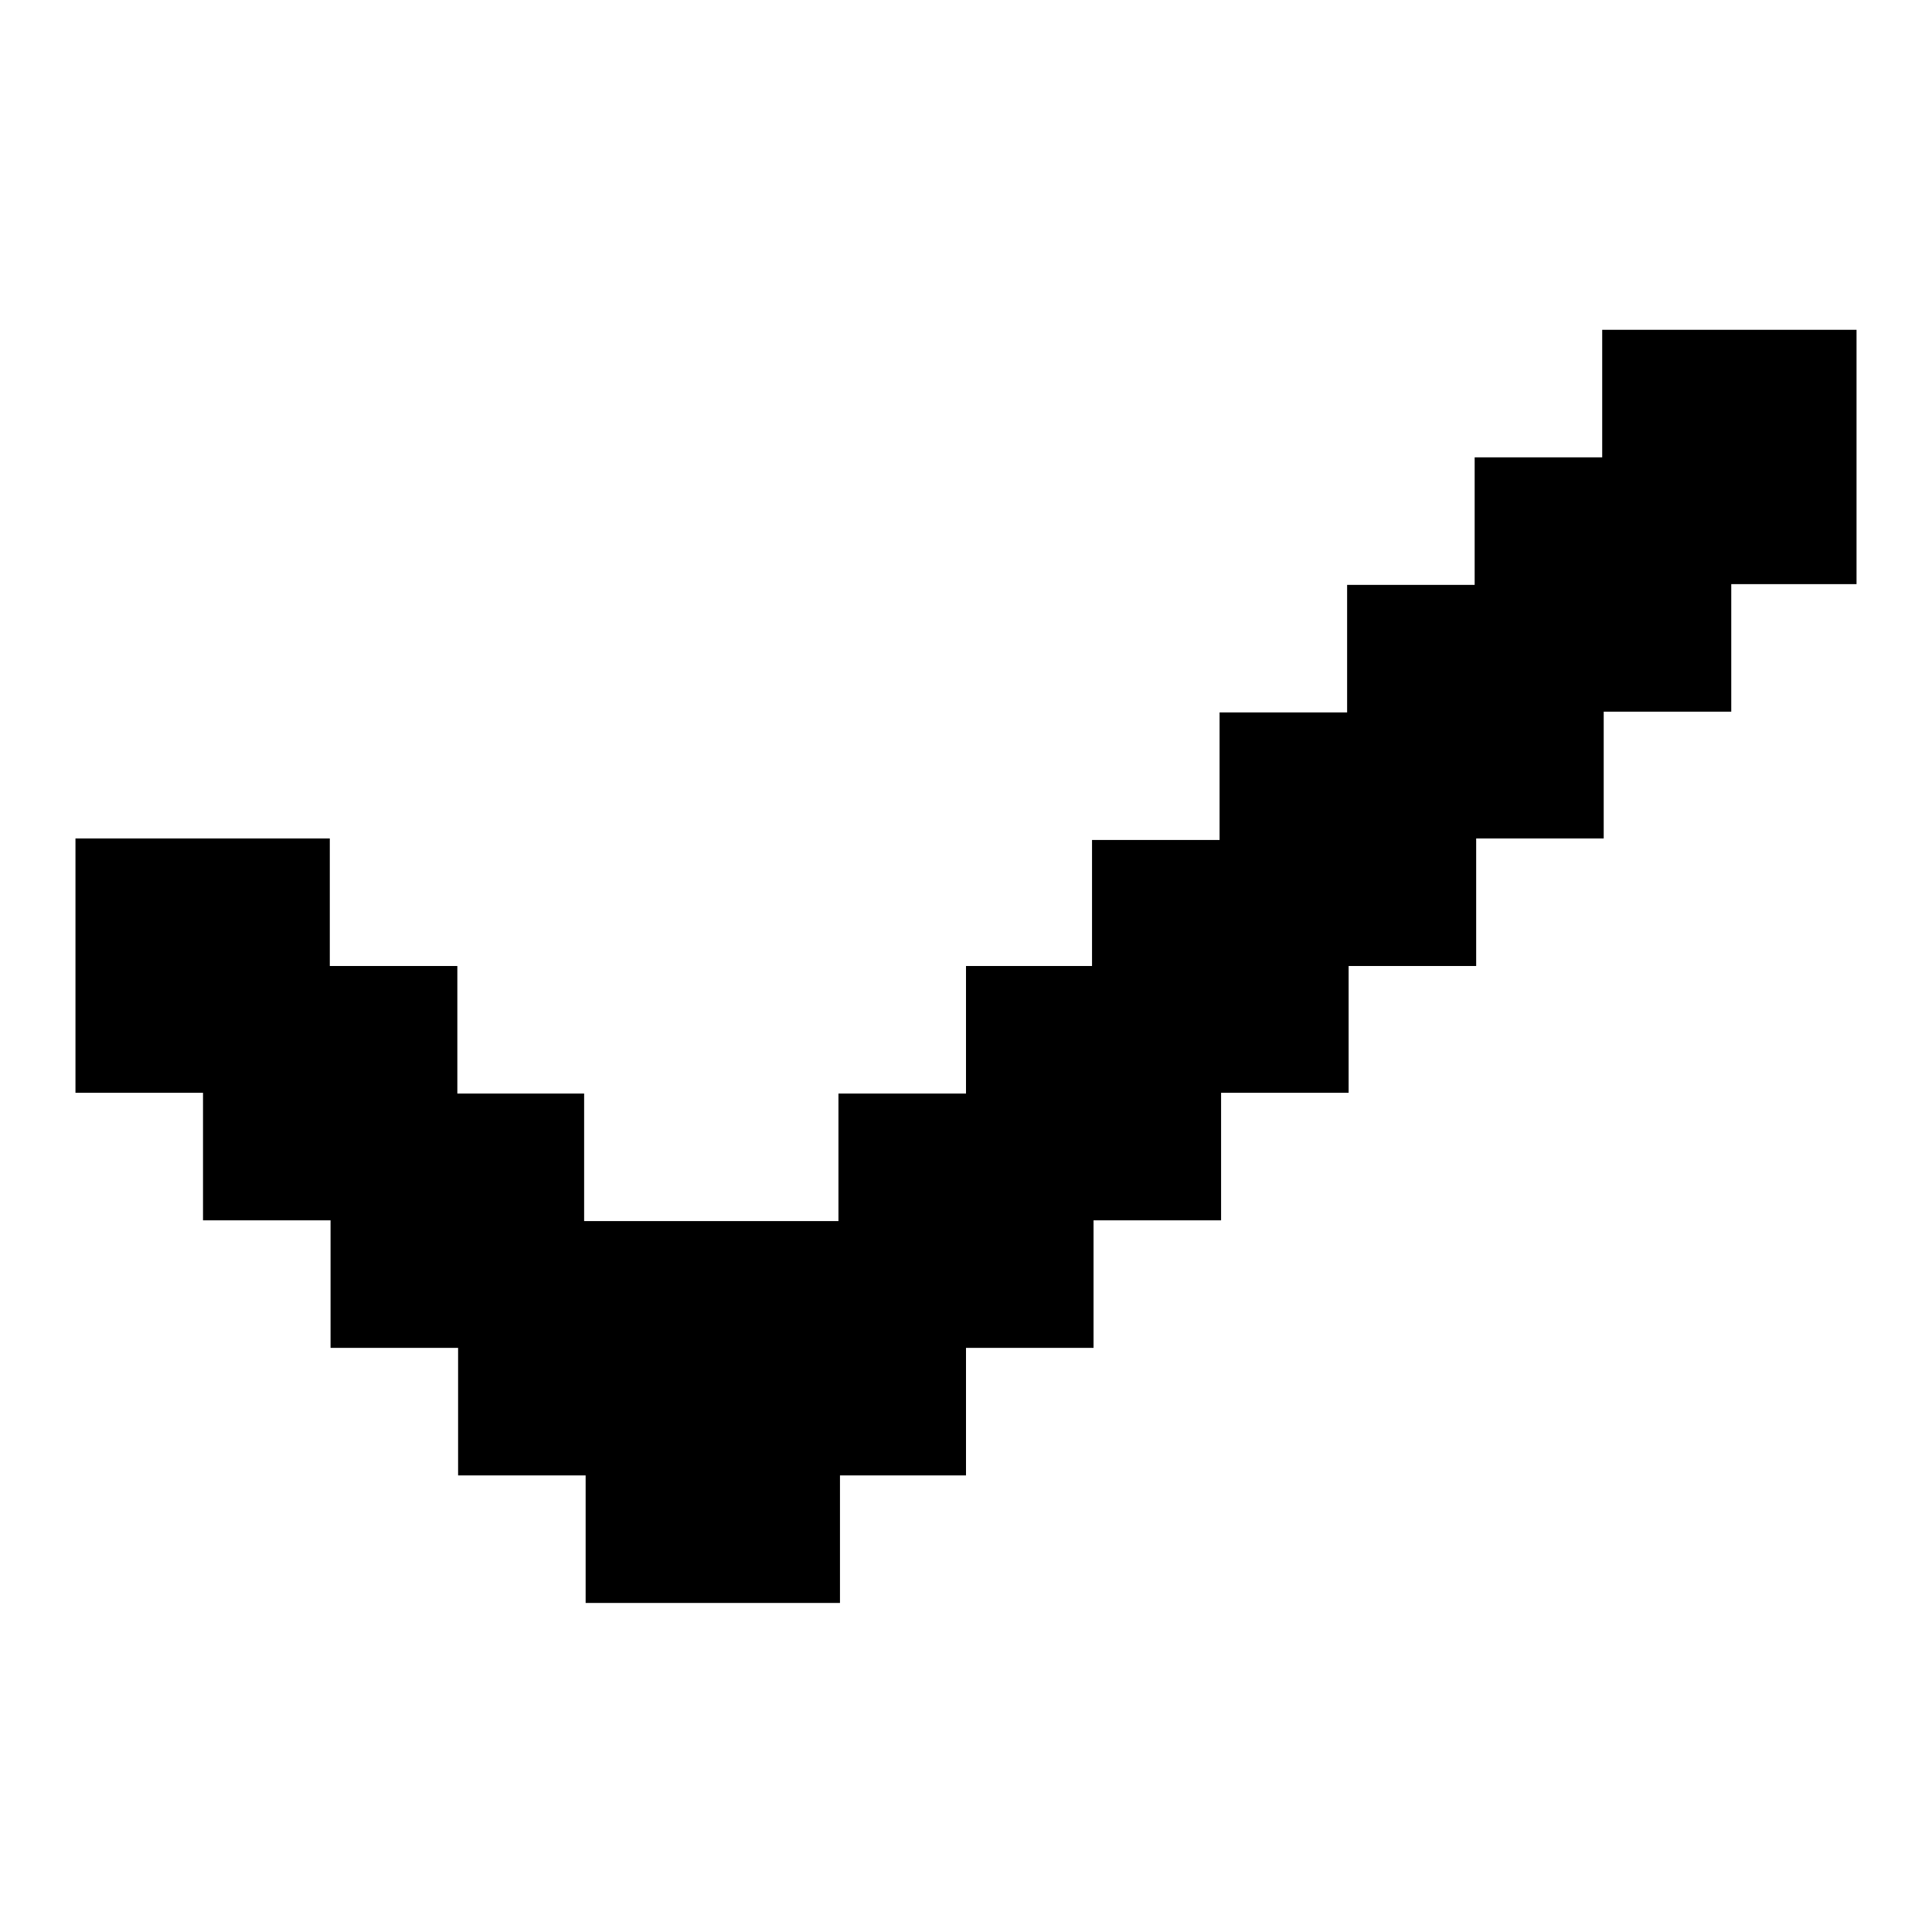 <?xml version="1.0" encoding="utf-8"?>
<!-- Svg Vector Icons : http://www.onlinewebfonts.com/icon -->
<!DOCTYPE svg PUBLIC "-//W3C//DTD SVG 1.1//EN" "http://www.w3.org/Graphics/SVG/1.1/DTD/svg11.dtd">
<svg version="1.1" xmlns="http://www.w3.org/2000/svg" xmlns:xlink="http://www.w3.org/1999/xlink" x="0px" y="0px" viewBox="0 0 256 256" enable-background="new 0 0 256 256" xml:space="preserve">
<g><g><path fill="#000000" d="M246,43.7h-33.7v16.9h-16.9v16.9h-16.9v16.9h-16.9v16.9h-16.9V128H128v16.9h-16.9v16.9H77.4v-16.9H60.6V128H43.7v-16.9H10v33.7h16.9v16.9h16.9v16.9h16.9v16.9h16.9v16.9h33.7v-16.9H128v-16.9h16.9v-16.9h16.9v-16.9h16.9V128h16.9v-16.9h16.9V94.3h16.9V77.4H246V43.7z"/></g></g>
</svg>